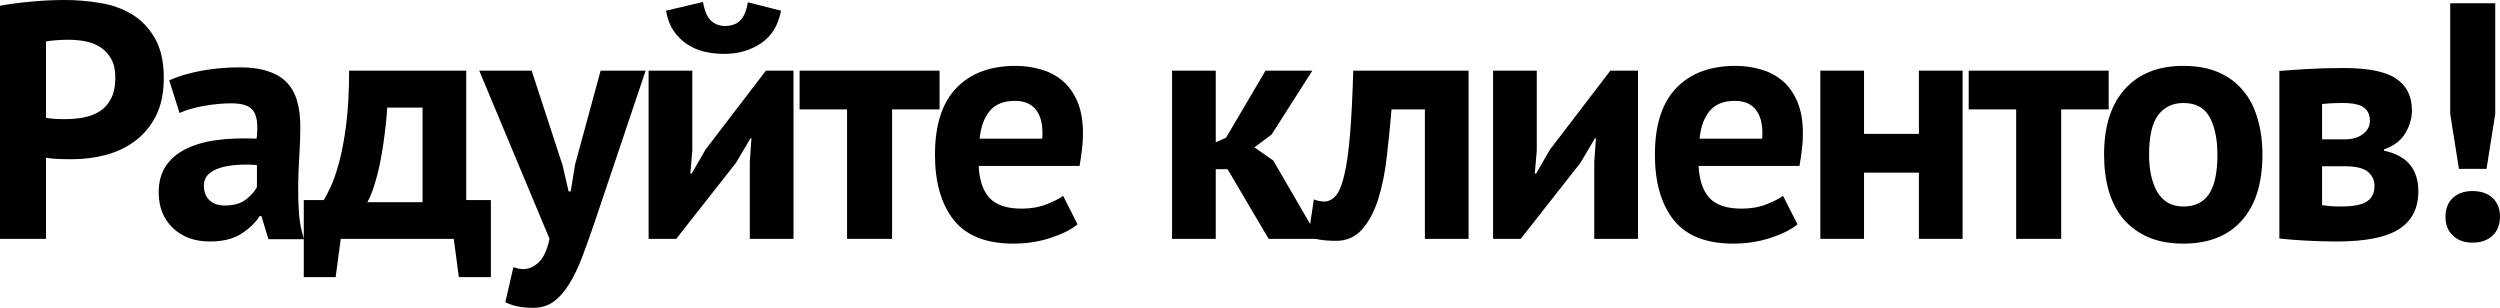 <?xml version="1.0" encoding="UTF-8"?> <svg xmlns="http://www.w3.org/2000/svg" width="2824" height="348" viewBox="0 0 2824 348" fill="none"> <path d="M0 269.814V6.495C10.639 4.515 22.33 2.969 35.072 1.856C47.938 0.619 60.68 0 73.299 0C86.412 0 99.649 1.113 113.01 3.34C126.371 5.443 138.371 9.711 149.01 16.144C159.649 22.577 168.309 31.608 174.989 43.237C181.669 54.742 185.01 69.711 185.01 88.144C185.01 104.845 182.102 119.01 176.288 130.639C170.474 142.144 162.742 151.546 153.092 158.845C143.443 166.144 132.494 171.463 120.247 174.804C108 178.144 95.257 179.814 82.02 179.814C80.783 179.814 78.742 179.814 75.897 179.814C73.175 179.814 70.268 179.752 67.175 179.628C64.206 179.505 61.237 179.319 58.268 179.072C55.422 178.7 53.319 178.391 51.959 178.144V269.814H0ZM51.959 133.051C52.948 133.299 54.433 133.546 56.412 133.793C58.515 134.041 60.68 134.226 62.907 134.35C65.257 134.474 67.484 134.536 69.587 134.536C71.814 134.536 73.422 134.536 74.412 134.536C81.216 134.536 87.959 133.917 94.639 132.68C101.443 131.319 107.505 128.969 112.824 125.628C118.144 122.165 122.35 117.402 125.443 111.34C128.659 105.278 130.268 97.299 130.268 87.402C130.268 78.989 128.721 72.062 125.628 66.618C122.659 61.175 118.701 56.845 113.752 53.629C108.804 50.288 103.175 48 96.866 46.763C90.556 45.526 84.123 44.907 77.567 44.907C72.495 44.907 67.67 45.093 63.093 45.464C58.515 45.835 54.804 46.268 51.959 46.763V133.051Z" fill="black"></path> <path d="M179.272 217.298C179.272 205.669 181.87 195.896 187.066 187.979C192.262 179.938 199.746 173.443 209.519 168.494C219.292 163.546 230.921 160.144 244.406 158.288C258.014 156.432 273.169 155.876 289.87 156.618C291.602 142.391 290.55 132.185 286.715 126C283.004 119.814 274.529 116.721 261.292 116.721C251.395 116.721 240.942 117.711 229.932 119.69C218.921 121.67 209.89 124.329 202.839 127.67L191.148 90.742C201.292 86.165 213.293 82.577 227.148 79.979C241.127 77.381 255.725 76.082 270.942 76.082C284.055 76.082 295.065 77.691 303.973 80.907C312.88 84 319.869 88.453 324.942 94.268C330.137 100.082 333.787 107.072 335.89 115.237C338.117 123.278 339.23 132.371 339.23 142.515C339.23 153.649 338.859 164.845 338.117 176.102C337.375 187.36 336.942 198.432 336.818 209.319C336.694 220.205 337.003 230.783 337.746 241.051C338.488 251.319 340.406 261.03 343.498 270.185H303.23L295.251 244.02H293.395C288.323 251.814 281.272 258.556 272.241 264.247C263.21 269.937 251.581 272.783 237.354 272.783C228.447 272.783 220.468 271.484 213.416 268.886C206.365 266.164 200.303 262.391 195.231 257.566C190.158 252.618 186.2 246.803 183.354 240.123C180.633 233.319 179.272 225.711 179.272 217.298ZM230.303 209.69C230.303 216.742 232.406 222.247 236.612 226.205C240.818 230.164 246.571 232.144 253.87 232.144C263.767 232.144 271.622 229.979 277.437 225.649C283.251 221.195 287.519 216.432 290.241 211.36V186.494C282.447 185.752 274.901 185.69 267.602 186.309C260.426 186.803 254.055 187.917 248.488 189.649C242.921 191.381 238.468 193.917 235.128 197.257C231.911 200.474 230.303 204.618 230.303 209.69Z" fill="black"></path> <path d="M343.142 313.05V226.02H365.595C367.575 223.175 370.111 218.412 373.204 211.731C376.42 205.051 379.636 195.896 382.853 184.267C386.069 172.639 388.791 158.226 391.018 141.03C393.245 123.711 394.358 103.299 394.358 79.793H526.667V226.02H554.502V313.05H518.316L512.564 269.814H384.894L379.142 313.05H343.142ZM414.956 228.432H477.306V121.546H437.41C436.915 130.701 435.987 140.412 434.626 150.68C433.389 160.948 431.843 170.907 429.987 180.556C428.131 190.206 425.904 199.236 423.306 207.649C420.832 215.937 418.049 222.865 414.956 228.432Z" fill="black"></path> <path d="M541.342 79.793H600.537L635.424 186.494L642.29 216.185H644.702L649.527 186.123L678.475 79.793H729.32L671.609 251.257C666.784 265.484 662.145 278.473 657.692 290.226C653.238 301.978 648.352 312.123 643.032 320.659C637.712 329.318 631.836 335.999 625.403 340.7C618.97 345.401 611.3 347.751 602.393 347.751C589.28 347.751 578.764 345.586 570.847 341.257L579.939 301.731C583.774 303.215 587.609 303.958 591.445 303.958C597.259 303.958 602.888 301.484 608.331 296.535C613.774 291.587 617.919 282.679 620.764 269.814L541.342 79.793Z" fill="black"></path> <path d="M732.675 269.814V79.793H782.036V170.164L779.809 196.144H781.294L796.881 169.051L865.17 79.793H896.345V269.814H846.984V183.154L848.84 156.247H847.727L831.397 183.896L763.851 269.814H732.675ZM752.345 12.062L794.098 2.227C795.83 12.124 798.799 19.113 803.005 23.196C807.211 27.278 812.593 29.32 819.149 29.32C826.201 29.32 831.83 27.278 836.036 23.196C840.242 19.113 843.149 12.247 844.758 2.598L882.242 12.062C879.149 28.515 871.665 40.763 859.788 48.804C847.912 56.845 833.995 60.866 818.036 60.866C810.242 60.866 802.634 60 795.211 58.268C787.912 56.412 781.356 53.505 775.541 49.546C769.727 45.587 764.778 40.577 760.696 34.515C756.613 28.453 753.83 20.969 752.345 12.062Z" fill="black"></path> <path d="M903.226 123.587V79.793H1061.33V123.587H1007.7V269.814H956.854V123.587H903.226Z" fill="black"></path> <path d="M1056.15 174.804C1056.15 141.402 1064.13 116.35 1080.09 99.649C1096.04 82.825 1118.44 74.412 1147.26 74.412C1156.91 74.412 1166.25 75.711 1175.28 78.309C1184.44 80.783 1192.54 84.927 1199.59 90.742C1206.77 96.556 1212.52 104.412 1216.85 114.309C1221.18 124.206 1223.34 136.515 1223.34 151.237C1223.34 156.556 1222.97 162.247 1222.23 168.309C1221.61 174.371 1220.68 180.742 1219.45 187.422H1105.51C1106.25 203.381 1110.33 215.443 1117.76 223.607C1125.3 231.649 1137.43 235.669 1154.13 235.669C1164.52 235.669 1173.8 234.061 1181.96 230.845C1190.25 227.628 1196.56 224.412 1200.89 221.195L1217.22 253.484C1209.67 259.546 1199.34 264.68 1186.23 268.886C1173.24 273.092 1159.38 275.195 1144.66 275.195C1113.98 275.195 1091.53 266.288 1077.3 248.473C1063.2 230.535 1056.15 205.979 1056.15 174.804ZM1106.62 156.618H1177.32C1178.31 142.886 1176.21 132.371 1171.01 125.072C1165.82 117.649 1157.65 113.938 1146.52 113.938C1133.65 113.938 1124.06 117.835 1117.76 125.628C1111.57 133.299 1107.86 143.628 1106.62 156.618Z" fill="black"></path> <path d="M1323.95 269.814V79.793H1373.31V160.7L1385 155.505L1429.54 79.793H1482.42L1436.4 151.979L1416.92 166.453L1438.26 181.298L1489.66 269.814H1433.06L1386.67 191.133H1373.31V269.814H1323.95Z" fill="black"></path> <path d="M1477.98 266.473L1484.11 225.278C1488.19 226.762 1491.96 227.566 1495.43 227.69C1500.5 227.69 1504.95 225.525 1508.79 221.195C1512.62 216.865 1515.84 209.133 1518.44 197.999C1521.16 186.865 1523.32 171.773 1524.93 152.721C1526.54 133.546 1527.78 109.237 1528.64 79.793H1658.91V269.814H1609.55V123.587H1571.88C1570.4 141.525 1568.6 159.402 1566.5 177.216C1564.52 194.907 1561.3 210.803 1556.85 224.906C1552.4 238.886 1546.33 250.267 1538.66 259.051C1531.12 267.71 1521.28 272.04 1509.16 272.04C1494.44 272.04 1484.05 270.185 1477.98 266.473Z" fill="black"></path> <path d="M1686.58 269.814V79.793H1735.94V170.164L1733.71 196.144H1735.19L1750.78 169.051L1819.07 79.793H1850.25V269.814H1800.88V183.154L1802.74 156.247H1801.63L1785.3 183.896L1717.75 269.814H1686.58Z" fill="black"></path> <path d="M1869.37 174.804C1869.37 141.402 1877.35 116.35 1893.31 99.649C1909.27 82.825 1931.66 74.412 1960.49 74.412C1970.14 74.412 1979.48 75.711 1988.51 78.309C1997.66 80.783 2005.76 84.927 2012.82 90.742C2019.99 96.556 2025.74 104.412 2030.07 114.309C2034.4 124.206 2036.57 136.515 2036.57 151.237C2036.57 156.556 2036.2 162.247 2035.46 168.309C2034.84 174.371 2033.91 180.742 2032.67 187.422H1918.73C1919.48 203.381 1923.56 215.443 1930.98 223.607C1938.53 231.649 1950.65 235.669 1967.35 235.669C1977.74 235.669 1987.02 234.061 1995.19 230.845C2003.48 227.628 2009.79 224.412 2014.12 221.195L2030.45 253.484C2022.9 259.546 2012.57 264.68 1999.46 268.886C1986.47 273.092 1972.61 275.195 1957.89 275.195C1927.21 275.195 1904.75 266.288 1890.53 248.473C1876.43 230.535 1869.37 205.979 1869.37 174.804ZM1919.85 156.618H1990.55C1991.54 142.886 1989.43 132.371 1984.24 125.072C1979.04 117.649 1970.88 113.938 1959.74 113.938C1946.88 113.938 1937.29 117.835 1930.98 125.628C1924.8 133.299 1921.08 143.628 1919.85 156.618Z" fill="black"></path> <path d="M2056.25 269.814V79.793H2105.61V151.237H2167.59V79.793H2216.95V269.814H2167.59V195.03H2105.61V269.814H2056.25Z" fill="black"></path> <path d="M2223.83 123.587V79.793H2381.94V123.587H2328.31V269.814H2277.46V123.587H2223.83Z" fill="black"></path> <path d="M2376.76 174.804C2376.76 142.639 2384.61 117.897 2400.32 100.577C2416.03 83.134 2438.06 74.412 2466.39 74.412C2481.6 74.412 2494.78 76.825 2505.91 81.649C2517.04 86.474 2526.26 93.278 2533.56 102.062C2540.98 110.721 2546.49 121.299 2550.08 133.793C2553.79 146.164 2555.64 159.835 2555.64 174.804C2555.64 206.968 2547.85 231.772 2532.26 249.216C2516.67 266.535 2494.71 275.195 2466.39 275.195C2451.17 275.195 2437.99 272.783 2426.86 267.958C2415.73 263.133 2406.39 256.391 2398.84 247.731C2391.42 238.948 2385.85 228.37 2382.14 215.999C2378.55 203.504 2376.76 189.773 2376.76 174.804ZM2427.6 174.804C2427.6 183.216 2428.34 190.948 2429.83 197.999C2431.44 205.051 2433.73 211.236 2436.69 216.556C2439.79 221.876 2443.81 226.02 2448.76 228.989C2453.7 231.834 2459.58 233.257 2466.39 233.257C2479.25 233.257 2488.84 228.618 2495.15 219.339C2501.58 209.937 2504.8 195.092 2504.8 174.804C2504.8 157.36 2501.89 143.257 2496.08 132.494C2490.26 121.732 2480.36 116.35 2466.39 116.35C2454.26 116.35 2444.74 120.927 2437.81 130.082C2431 139.113 2427.6 154.02 2427.6 174.804Z" fill="black"></path> <path d="M2574.77 269.442V80.165C2583.68 79.422 2594.38 78.68 2606.87 77.938C2619.37 77.196 2632.85 76.825 2647.33 76.825C2675.16 76.825 2694.96 80.845 2706.71 88.886C2718.58 96.804 2724.52 108.742 2724.52 124.701C2724.52 133.608 2721.99 142.268 2716.91 150.68C2711.84 158.969 2703.86 164.969 2692.98 168.68V170.164C2706.71 173.257 2716.6 178.7 2722.67 186.494C2728.73 194.164 2731.76 204.061 2731.76 216.185C2731.76 235.236 2724.46 249.463 2709.86 258.865C2695.26 268.143 2671.88 272.783 2639.72 272.783C2629.08 272.783 2617.76 272.473 2605.76 271.855C2593.88 271.236 2583.55 270.432 2574.77 269.442ZM2623.02 231.772C2626.61 232.267 2629.88 232.638 2632.85 232.886C2635.95 233.133 2639.78 233.257 2644.36 233.257C2658.09 233.257 2667.8 231.401 2673.49 227.69C2679.31 223.855 2682.21 217.979 2682.21 210.061C2682.21 203.504 2679.74 198.185 2674.79 194.102C2669.84 189.896 2661.06 187.793 2648.44 187.793H2623.02V231.772ZM2623.02 157.36H2649.18C2657.35 157.36 2664.03 155.381 2669.22 151.422C2674.42 147.463 2677.02 142.453 2677.02 136.391C2677.02 129.835 2674.79 124.886 2670.34 121.546C2665.88 118.082 2657.84 116.35 2646.21 116.35C2640.4 116.35 2635.76 116.474 2632.3 116.721C2628.83 116.969 2625.74 117.216 2623.02 117.464V157.36Z" fill="black"></path> <path d="M2762.39 244.762C2762.39 235.855 2765.18 228.803 2770.74 223.607C2776.31 218.412 2783.67 215.814 2792.83 215.814C2802.48 215.814 2810.08 218.412 2815.65 223.607C2821.22 228.803 2824 235.855 2824 244.762C2824 253.669 2821.22 260.783 2815.65 266.102C2810.08 271.422 2802.48 274.082 2792.83 274.082C2783.67 274.082 2776.31 271.422 2770.74 266.102C2765.18 260.783 2762.39 253.669 2762.39 244.762ZM2767.77 128.783V3.711H2818.62V128.783L2808.78 190.762H2777.61L2767.77 128.783Z" fill="black"></path> </svg> 